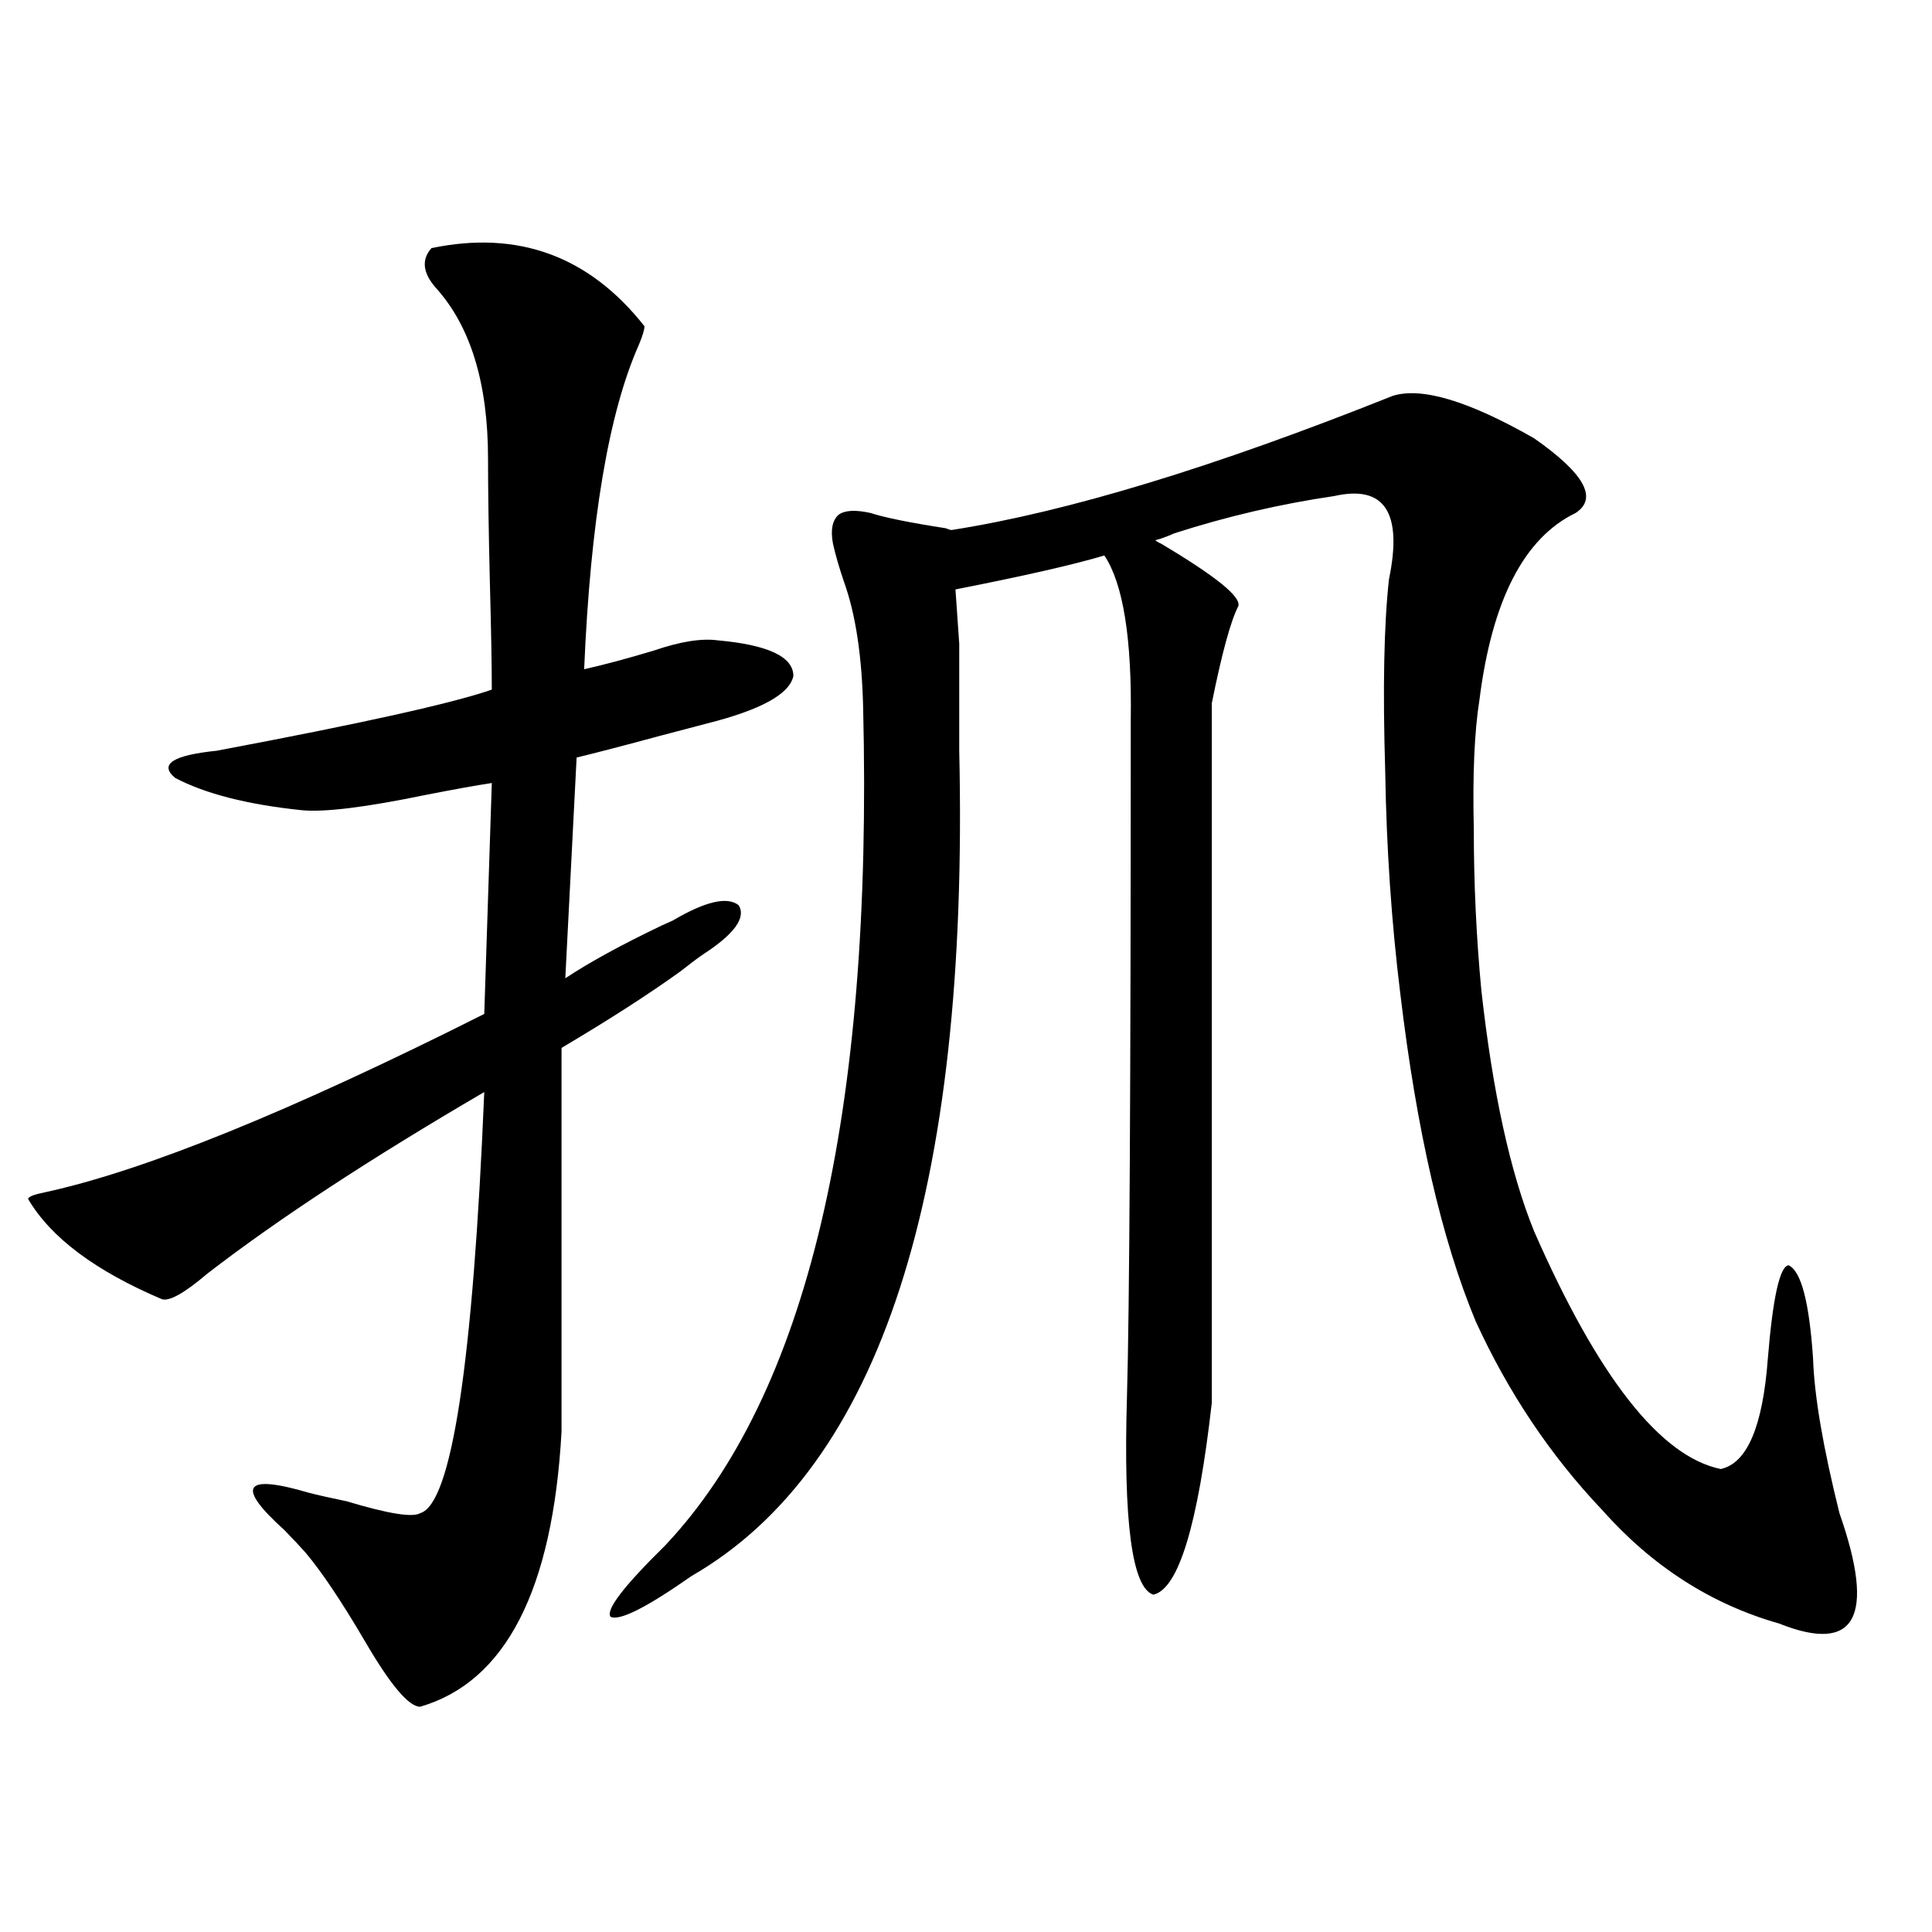 <?xml version="1.0" encoding="utf-8"?>
<!-- Generator: Adobe Illustrator 16.0.0, SVG Export Plug-In . SVG Version: 6.00 Build 0)  -->
<!DOCTYPE svg PUBLIC "-//W3C//DTD SVG 1.1//EN" "http://www.w3.org/Graphics/SVG/1.1/DTD/svg11.dtd">
<svg version="1.1" id="图层_1" xmlns="http://www.w3.org/2000/svg" xmlns:xlink="http://www.w3.org/1999/xlink" x="0px" y="0px"
	 width="1000px" height="1000px" viewBox="0 0 1000 1000" enable-background="new 0 0 1000 1000" xml:space="preserve">
<path d="M223.336,128.426c44.877-9.366,81.614,4.106,110.241,40.43c0,1.758-0.976,4.985-2.927,9.668
	c-15.609,35.156-25.045,91.118-28.292,167.871c10.396-2.335,22.438-5.562,36.097-9.668c13.658-4.683,24.71-6.44,33.17-5.273
	c26.006,2.349,39.023,8.501,39.023,18.457c-1.951,9.38-16.92,17.578-44.877,24.609c-4.558,1.181-12.362,3.228-23.414,6.152
	c-19.512,5.273-34.146,9.091-43.901,11.426l-5.854,114.258c12.348-8.198,28.933-17.276,49.755-27.246
	c2.592-1.167,4.543-2.046,5.854-2.637c16.905-9.956,28.292-12.593,34.146-7.91c3.902,6.454-2.286,14.941-18.536,25.488
	c-2.606,1.758-6.509,4.696-11.707,8.789c-16.265,11.728-36.752,24.911-61.462,39.551v198.633
	c-4.558,82.026-28.947,129.487-73.169,142.383c-5.854,0-15.289-11.138-28.292-33.398c-12.362-21.094-22.773-36.612-31.219-46.582
	c-2.606-2.925-6.188-6.729-10.731-11.426c-25.365-22.852-21.143-29.292,12.683-19.336c4.543,1.181,11.052,2.637,19.512,4.395
	c21.463,6.454,34.146,8.501,38.048,6.152c16.25-4.683,27.316-77.344,33.17-217.969c-59.19,34.579-106.994,65.918-143.411,94.043
	c-11.707,9.97-19.512,14.364-23.414,13.184c-34.48-14.64-57.56-31.929-69.267-51.855c0-1.167,2.927-2.335,8.78-3.516
	c51.371-11.124,127.146-41.886,227.312-92.285l3.902-119.531c-7.805,1.181-19.191,3.228-34.146,6.152
	c-31.219,6.454-52.682,9.091-64.389,7.91c-27.972-2.925-49.755-8.487-65.364-16.699c-8.46-7.031-1.311-11.714,21.463-14.063
	c74.785-14.063,122.269-24.609,142.436-31.641c0-12.305-0.335-30.46-0.976-54.492c-0.655-26.944-0.976-48.628-0.976-65.039
	c0-39.249-9.115-68.843-27.316-88.77C218.778,141.032,218.123,134.29,223.336,128.426z M720.885,204.891
	c14.954-4.683,39.344,2.637,73.169,21.973c26.006,18.169,33.17,31.063,21.463,38.672c-26.676,12.896-43.261,45.126-49.755,96.68
	c-2.606,16.411-3.582,38.672-2.927,66.797c0,28.125,1.296,55.962,3.902,83.496c5.854,52.734,14.954,94.345,27.316,124.805
	c33.17,75.586,65.364,116.606,96.583,123.047c13.658-2.925,21.783-21.973,24.39-57.129c2.592-31.641,6.174-47.749,10.731-48.34
	c6.494,2.938,10.731,19.048,12.683,48.34c0.641,19.336,5.198,46.005,13.658,79.98c18.856,53.901,8.445,72.949-31.219,57.129
	c-35.121-9.97-65.699-29.581-91.705-58.887c-26.676-28.125-48.459-60.645-65.364-97.559
	c-17.561-42.188-30.578-98.726-39.023-169.629c-4.558-36.914-7.164-75.284-7.805-115.137c-1.311-42.765-0.655-75.874,1.951-99.316
	c7.149-34.565-2.286-48.917-28.292-43.066c-27.972,4.106-55.608,10.547-82.925,19.336c-3.902,1.758-7.164,2.938-9.756,3.516
	c0.641,0.591,1.616,1.181,2.927,1.758c28.612,17.001,41.95,27.837,39.999,32.52c-3.902,7.622-8.46,24.321-13.658,50.098v362.109
	c-7.164,63.281-17.24,96.378-30.243,99.316c-11.066-3.516-15.609-37.793-13.658-102.832c1.296-44.522,1.951-161.128,1.951-349.805
	c0.641-42.188-3.902-70.601-13.658-85.254c-15.609,4.696-41.31,10.547-77.071,17.578c0.641,8.789,1.296,18.169,1.951,28.125
	c0,7.031,0,25.488,0,55.371c5.198,228.516-40.975,370.898-138.533,427.148c-23.414,16.397-37.407,23.429-41.95,21.094
	c-2.606-3.516,6.829-15.82,28.292-36.914c73.489-77.921,107.635-222.651,102.437-434.18c-0.655-26.367-3.902-47.749-9.756-64.16
	c-2.606-7.608-4.558-14.351-5.854-20.215c-1.311-7.031-0.335-12.003,2.927-14.941c3.247-2.335,8.78-2.637,16.585-0.879
	c7.149,2.349,20.152,4.985,39.023,7.91c1.296,0.591,2.271,0.879,2.927,0.879C552.429,264.958,628.524,241.805,720.885,204.891z"/>
</svg>
